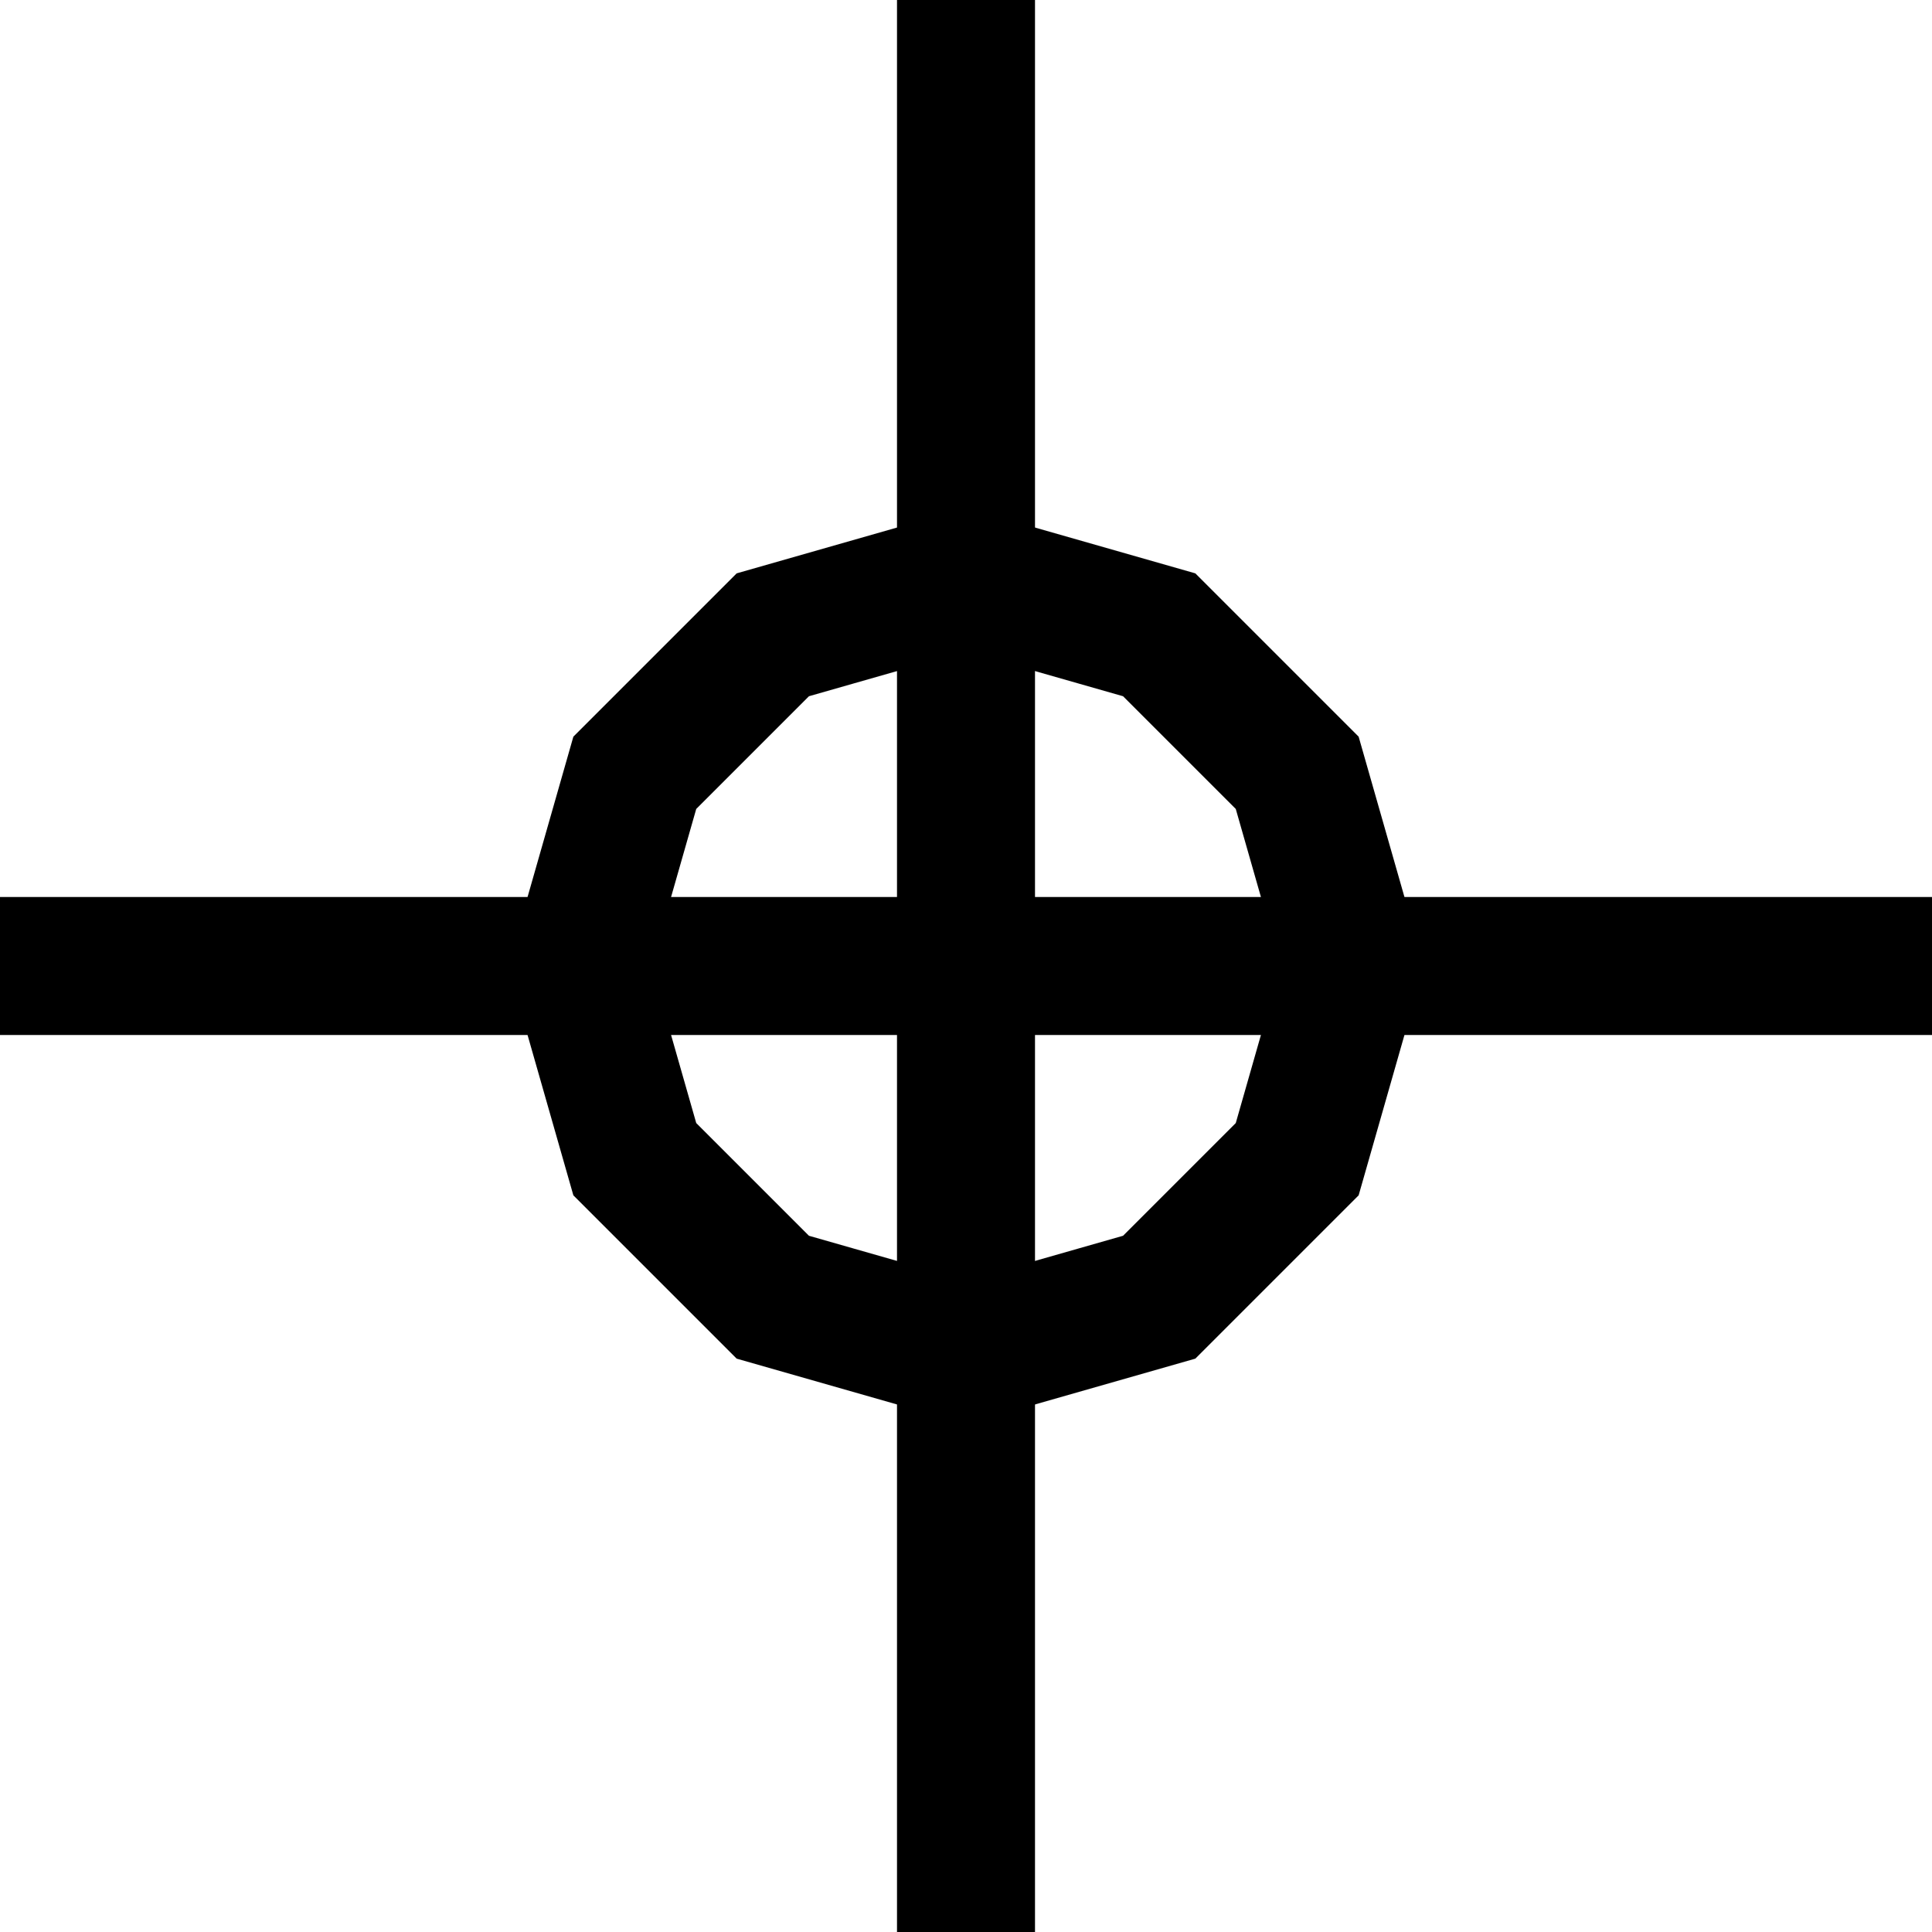 <svg xmlns="http://www.w3.org/2000/svg" viewBox="0 0 7 7"><defs><style>.cls-1{fill:none;stroke:#000;stroke-width:0.5px;}</style></defs><title>Risorsa 157</title><g id="Livello_2" data-name="Livello 2"><g id="Livello_1-2" data-name="Livello 1"><polyline class="cls-1" points="2.1 3.5 2.3 2.8 2.8 2.3 3.5 2.1 4.2 2.3 4.7 2.8 4.9 3.5 4.7 4.2 4.2 4.7 3.5 4.9 2.8 4.7 2.3 4.2 2.1 3.5"/><line class="cls-1" y1="3.5" x2="7" y2="3.5"/><line class="cls-1" x1="3.5" x2="3.5" y2="7"/></g></g></svg>